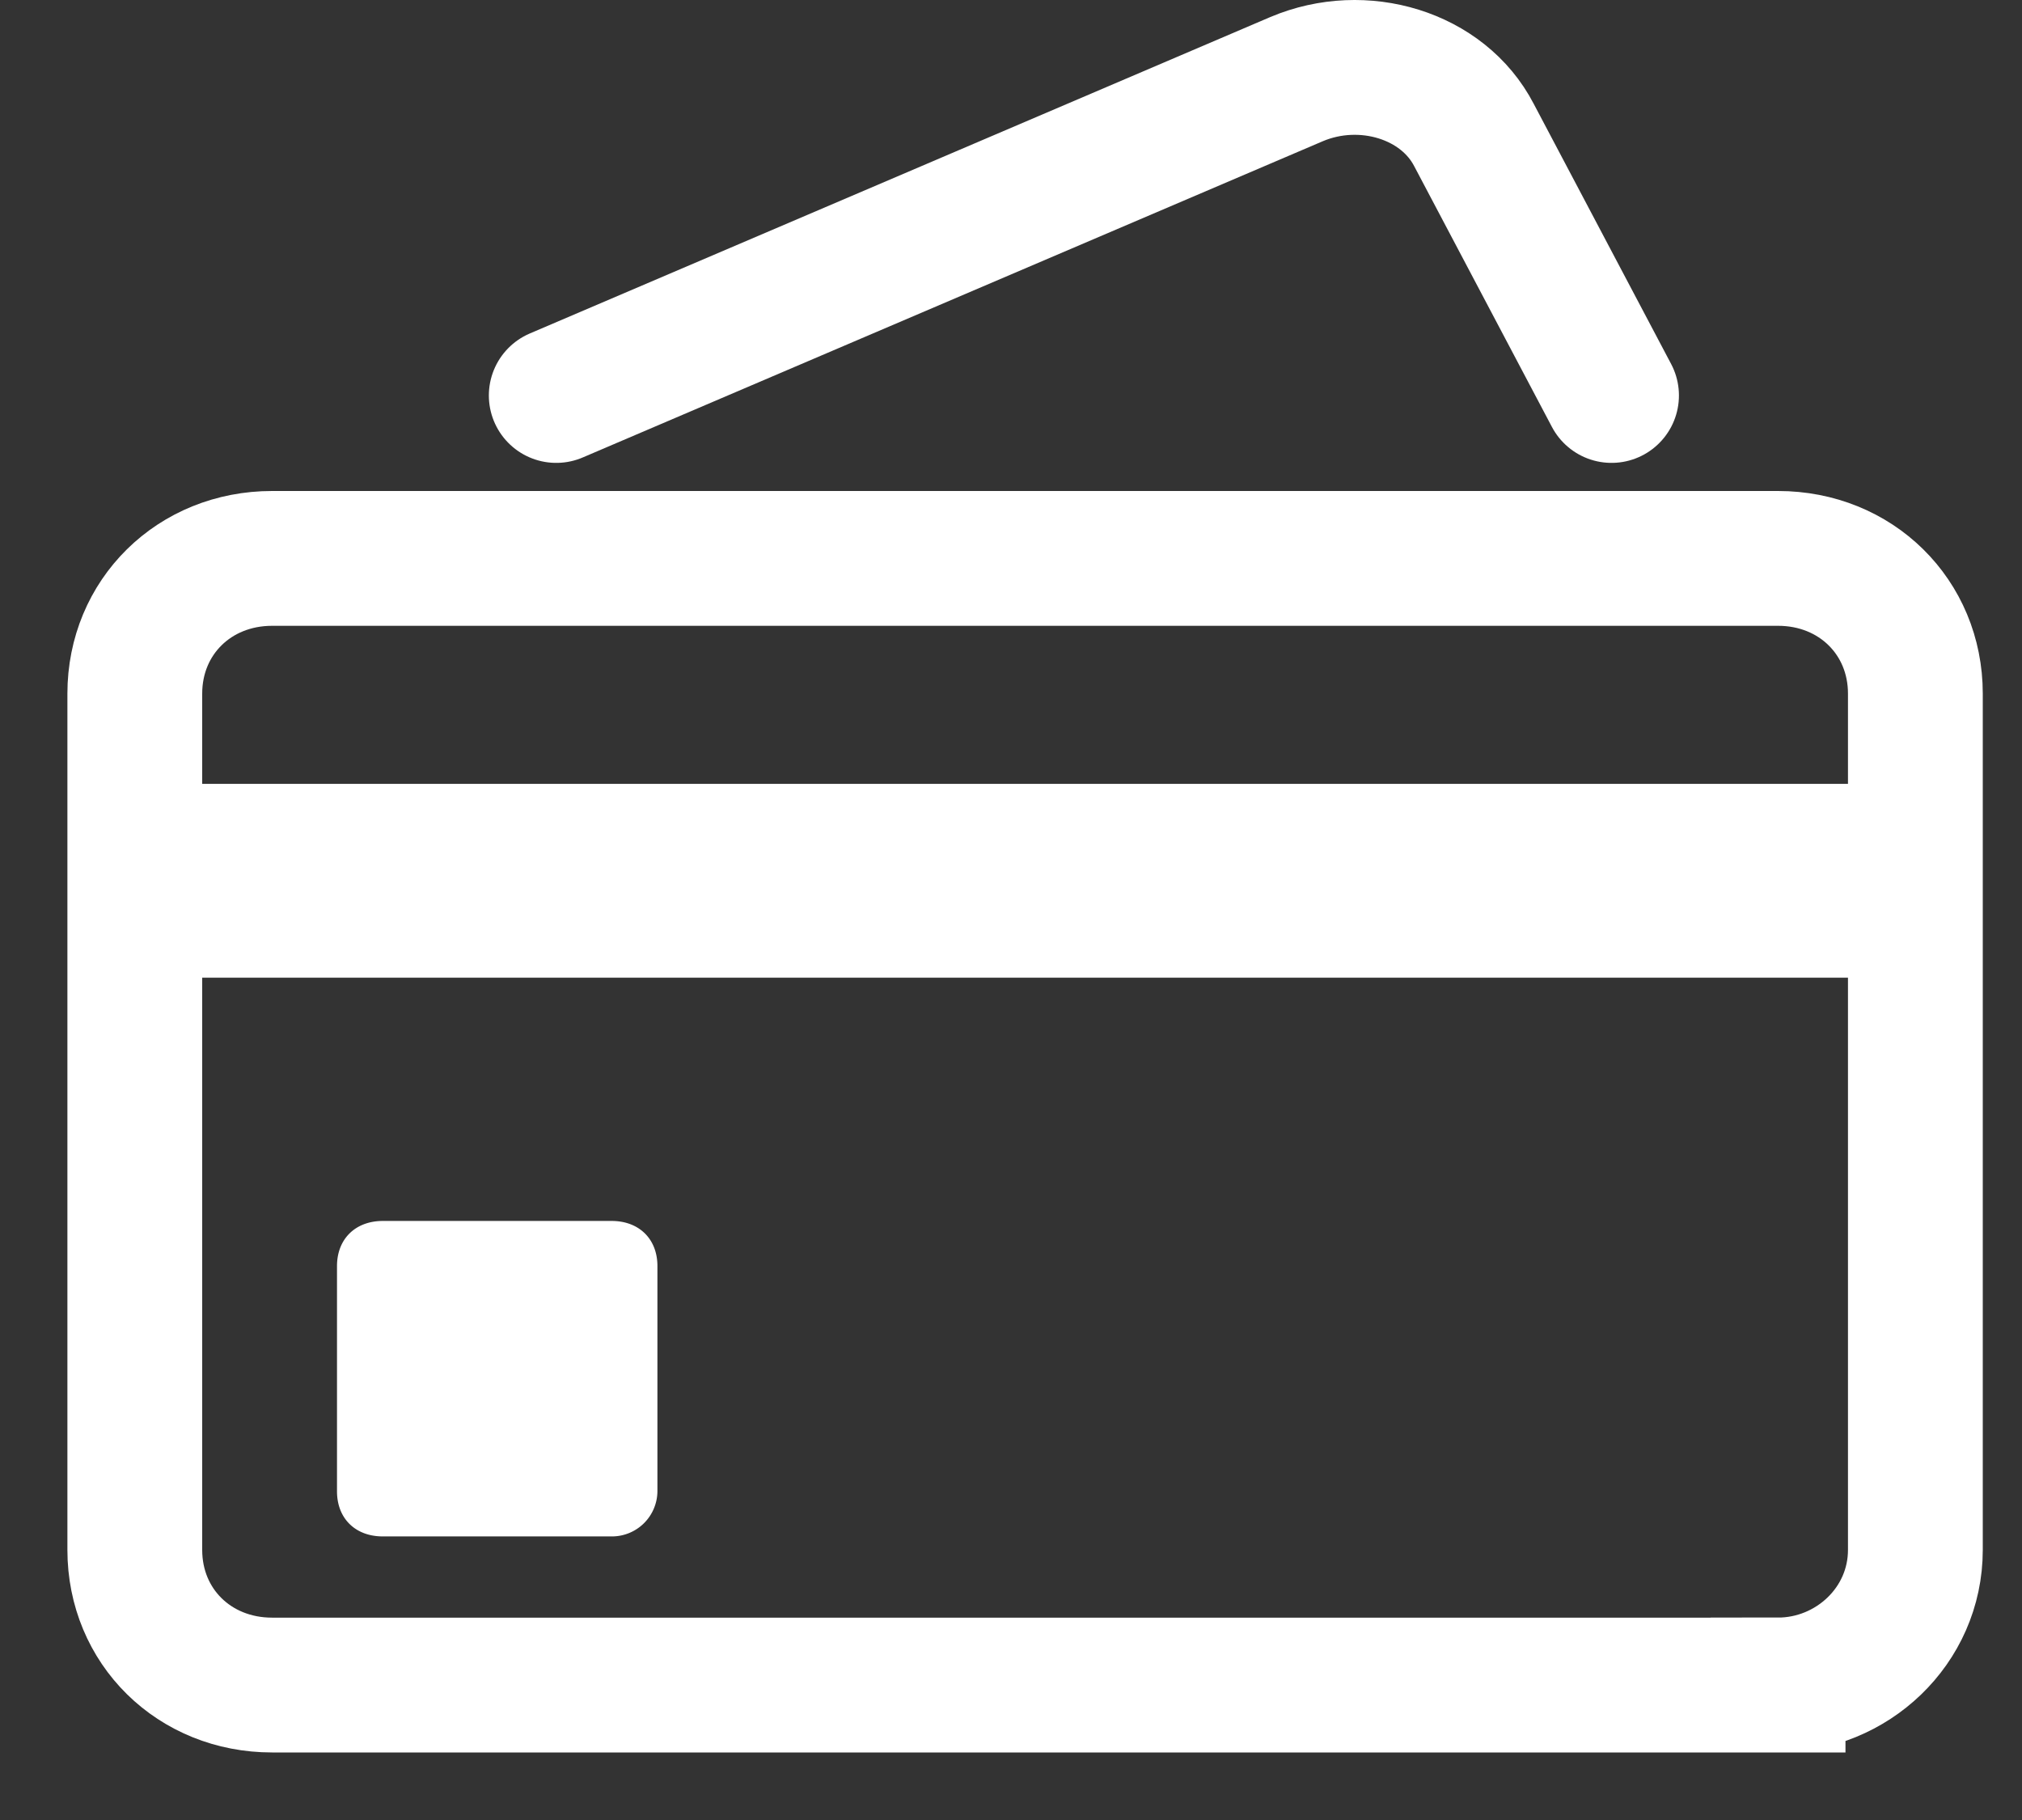 <svg width="30" height="27" fill="none" xmlns="http://www.w3.org/2000/svg"><rect width="100%" height="100%" fill="#333333" stroke="none"/><path d="M26.381 24.998H4.037C2.883 24.998 2 24.13 2 22.993V10.29c0-1.137.883-2.006 2.037-2.006h22.344c1.154 0 2.037.87 2.037 2.006v12.702c0 1.136-.95 2.005-2.037 2.005z" stroke="#fff" stroke-width="2" stroke-miterlimit="10"/><path d="M8.253 5.867l10.986-4.694c.986-.416 2.17-.06 2.631.832l2.04 3.862" stroke="#fff" stroke-width="2" stroke-miterlimit="10" stroke-linecap="round"/><path d="M28.418 11.629H2v2.875h26.418v-2.875zM9.075 22.793H5.679c-.407 0-.679-.267-.679-.669v-3.342c0-.401.272-.669.68-.669h3.395c.407 0 .679.268.679.669v3.342a.675.675 0 01-.68.669z" fill="#fff"/></svg>